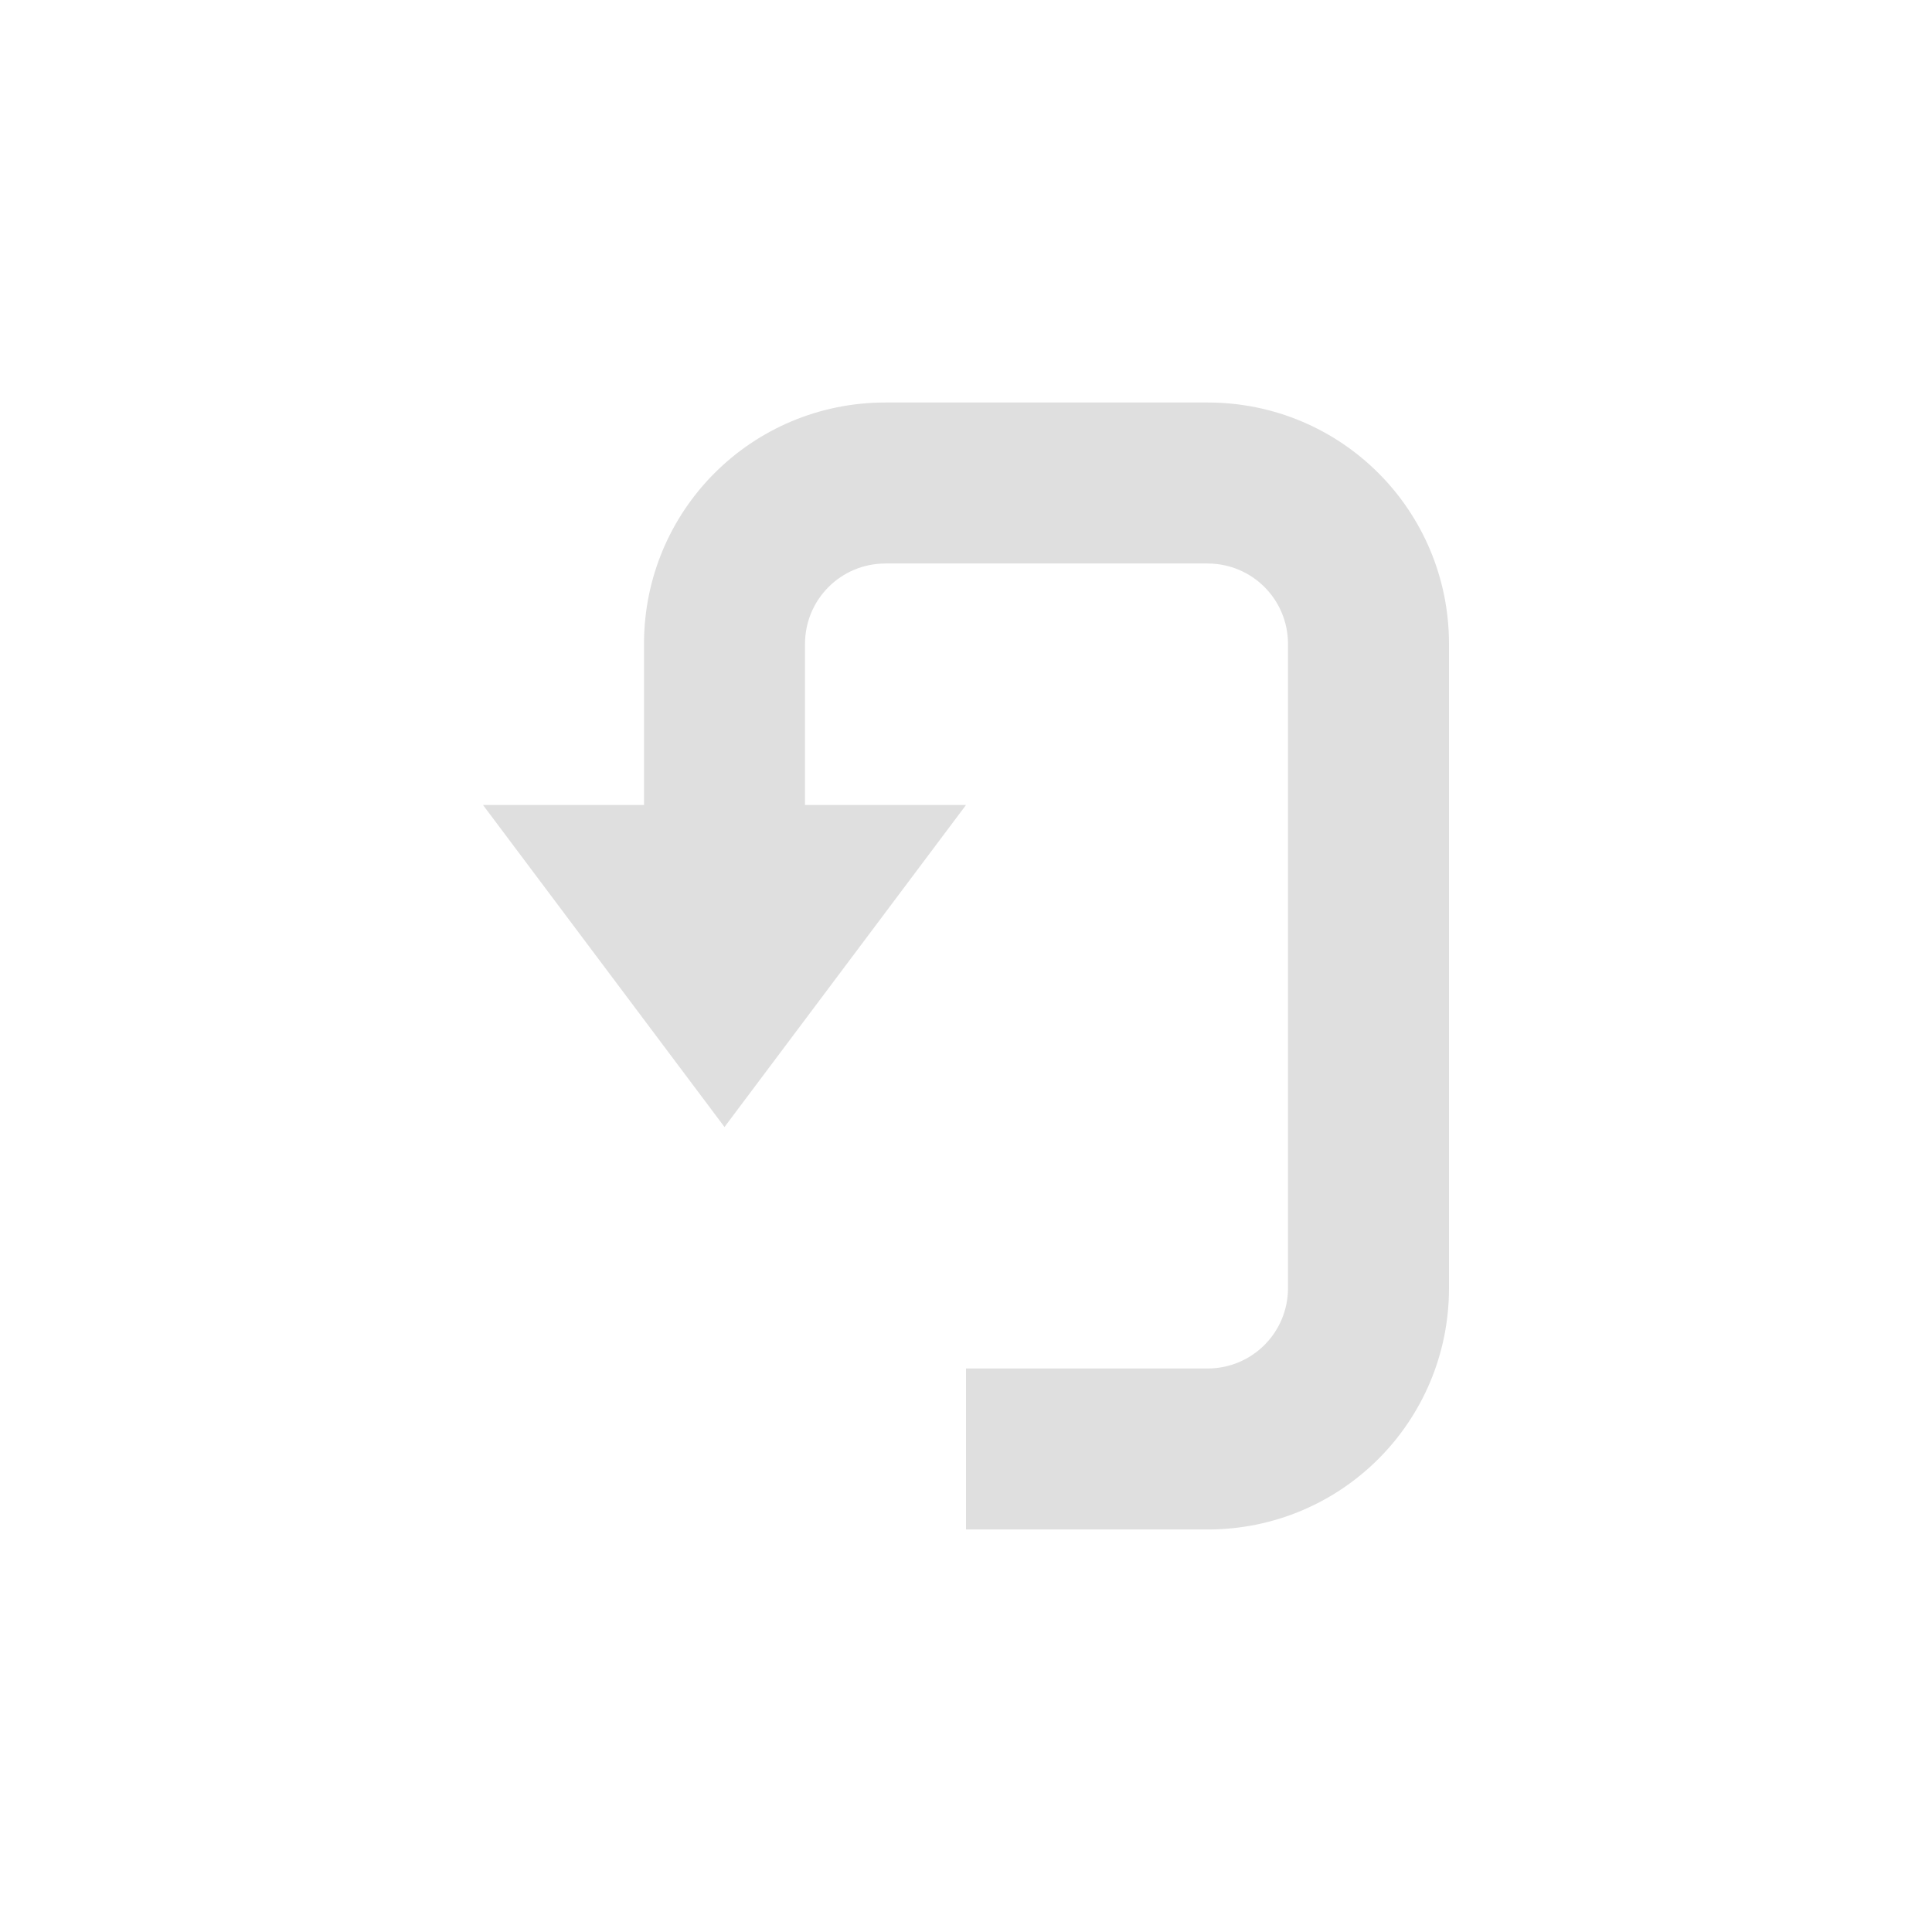 <svg xmlns="http://www.w3.org/2000/svg" width="24" height="24" version="1.1">
 <defs>
  <style id="current-color-scheme" type="text/css">
   .ColorScheme-Text { color:#dfdfdf; } .ColorScheme-Highlight { color:#4285f4; } .ColorScheme-NeutralText { color:#ff9800; } .ColorScheme-PositiveText { color:#4caf50; } .ColorScheme-NegativeText { color:#f44336; }
  </style>
 </defs>
 <path style="fill:currentColor" class="ColorScheme-Text" d="M 11,5 C 9.338,5 8,6.338 8,8 v 2 H 6 l 3,4 3,-4 H 10 V 8 c 0,-0.554 0.446,-1 1,-1 h 4 c 0.554,0 1,0.446 1,1 v 8 c 0,0.554 -0.446,1 -1,1 h -3 v 2 h 3 c 1.662,0 3,-1.338 3,-3 V 8 C 18,6.338 16.662,5 15,5 Z"/>
</svg>
